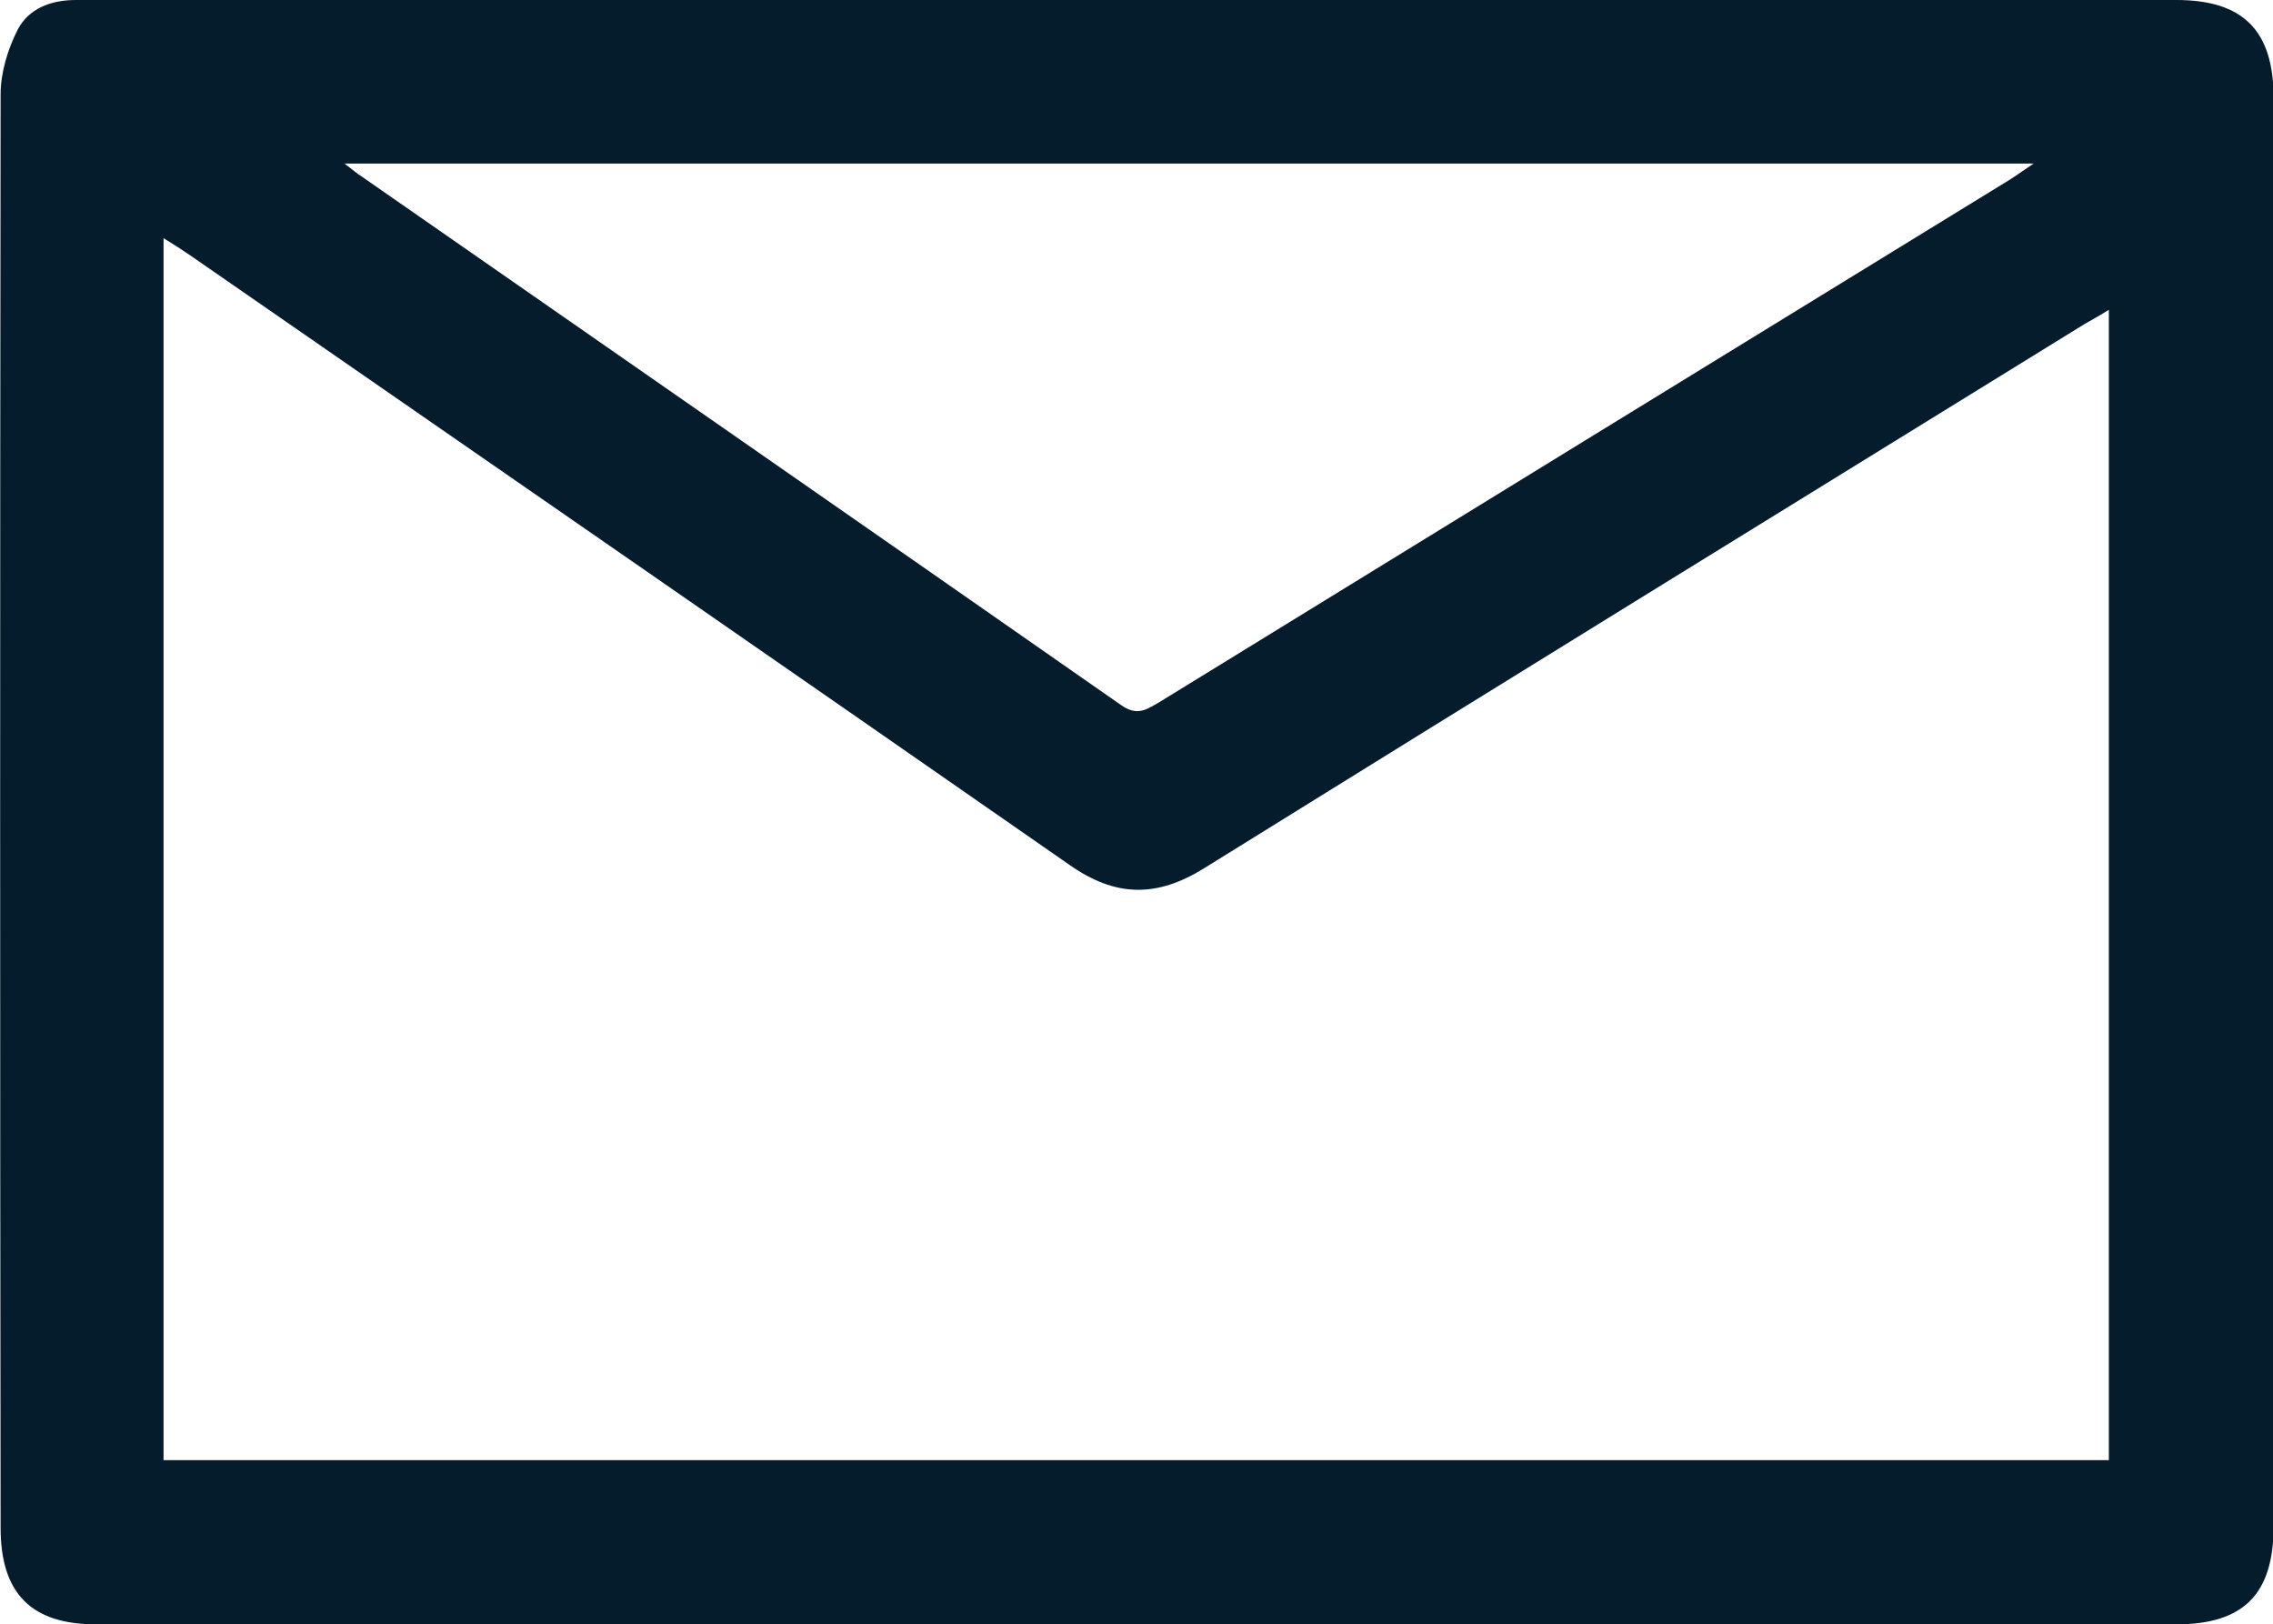 <?xml version="1.0" encoding="UTF-8"?><svg id="Capa_2" xmlns="http://www.w3.org/2000/svg" viewBox="0 0 38.08 27.21"><defs><style>.cls-1{fill:#051c2c;}</style></defs><g id="Capa_1-2"><g id="_7fY44p"><path class="cls-1" d="m18.95,0c5.84,0,11.67,0,17.51,0,1.12,0,1.63.51,1.63,1.64,0,7.98,0,15.95,0,23.93,0,1.13-.5,1.64-1.63,1.64-11.62,0-23.23,0-34.85,0-1.09,0-1.6-.52-1.6-1.62C0,17.59,0,9.58.01,1.58c0-.36.12-.76.29-1.09C.48.15.84,0,1.27,0c5.89,0,11.79,0,17.68,0ZM2.74,24.46h32.59V5.19c-.16.1-.29.17-.41.24-4.91,3.03-9.83,6.06-14.74,9.11-.8.5-1.49.49-2.26-.05-4.9-3.41-9.82-6.81-14.73-10.21-.13-.09-.27-.18-.45-.29v20.47ZM5.77,2.74c.15.11.21.17.28.21,4.24,2.95,8.49,5.9,12.73,8.86.27.19.42.08.63-.04,4.75-2.92,9.5-5.84,14.26-8.76.11-.07.22-.15.4-.27H5.77Z"/></g></g></svg>
